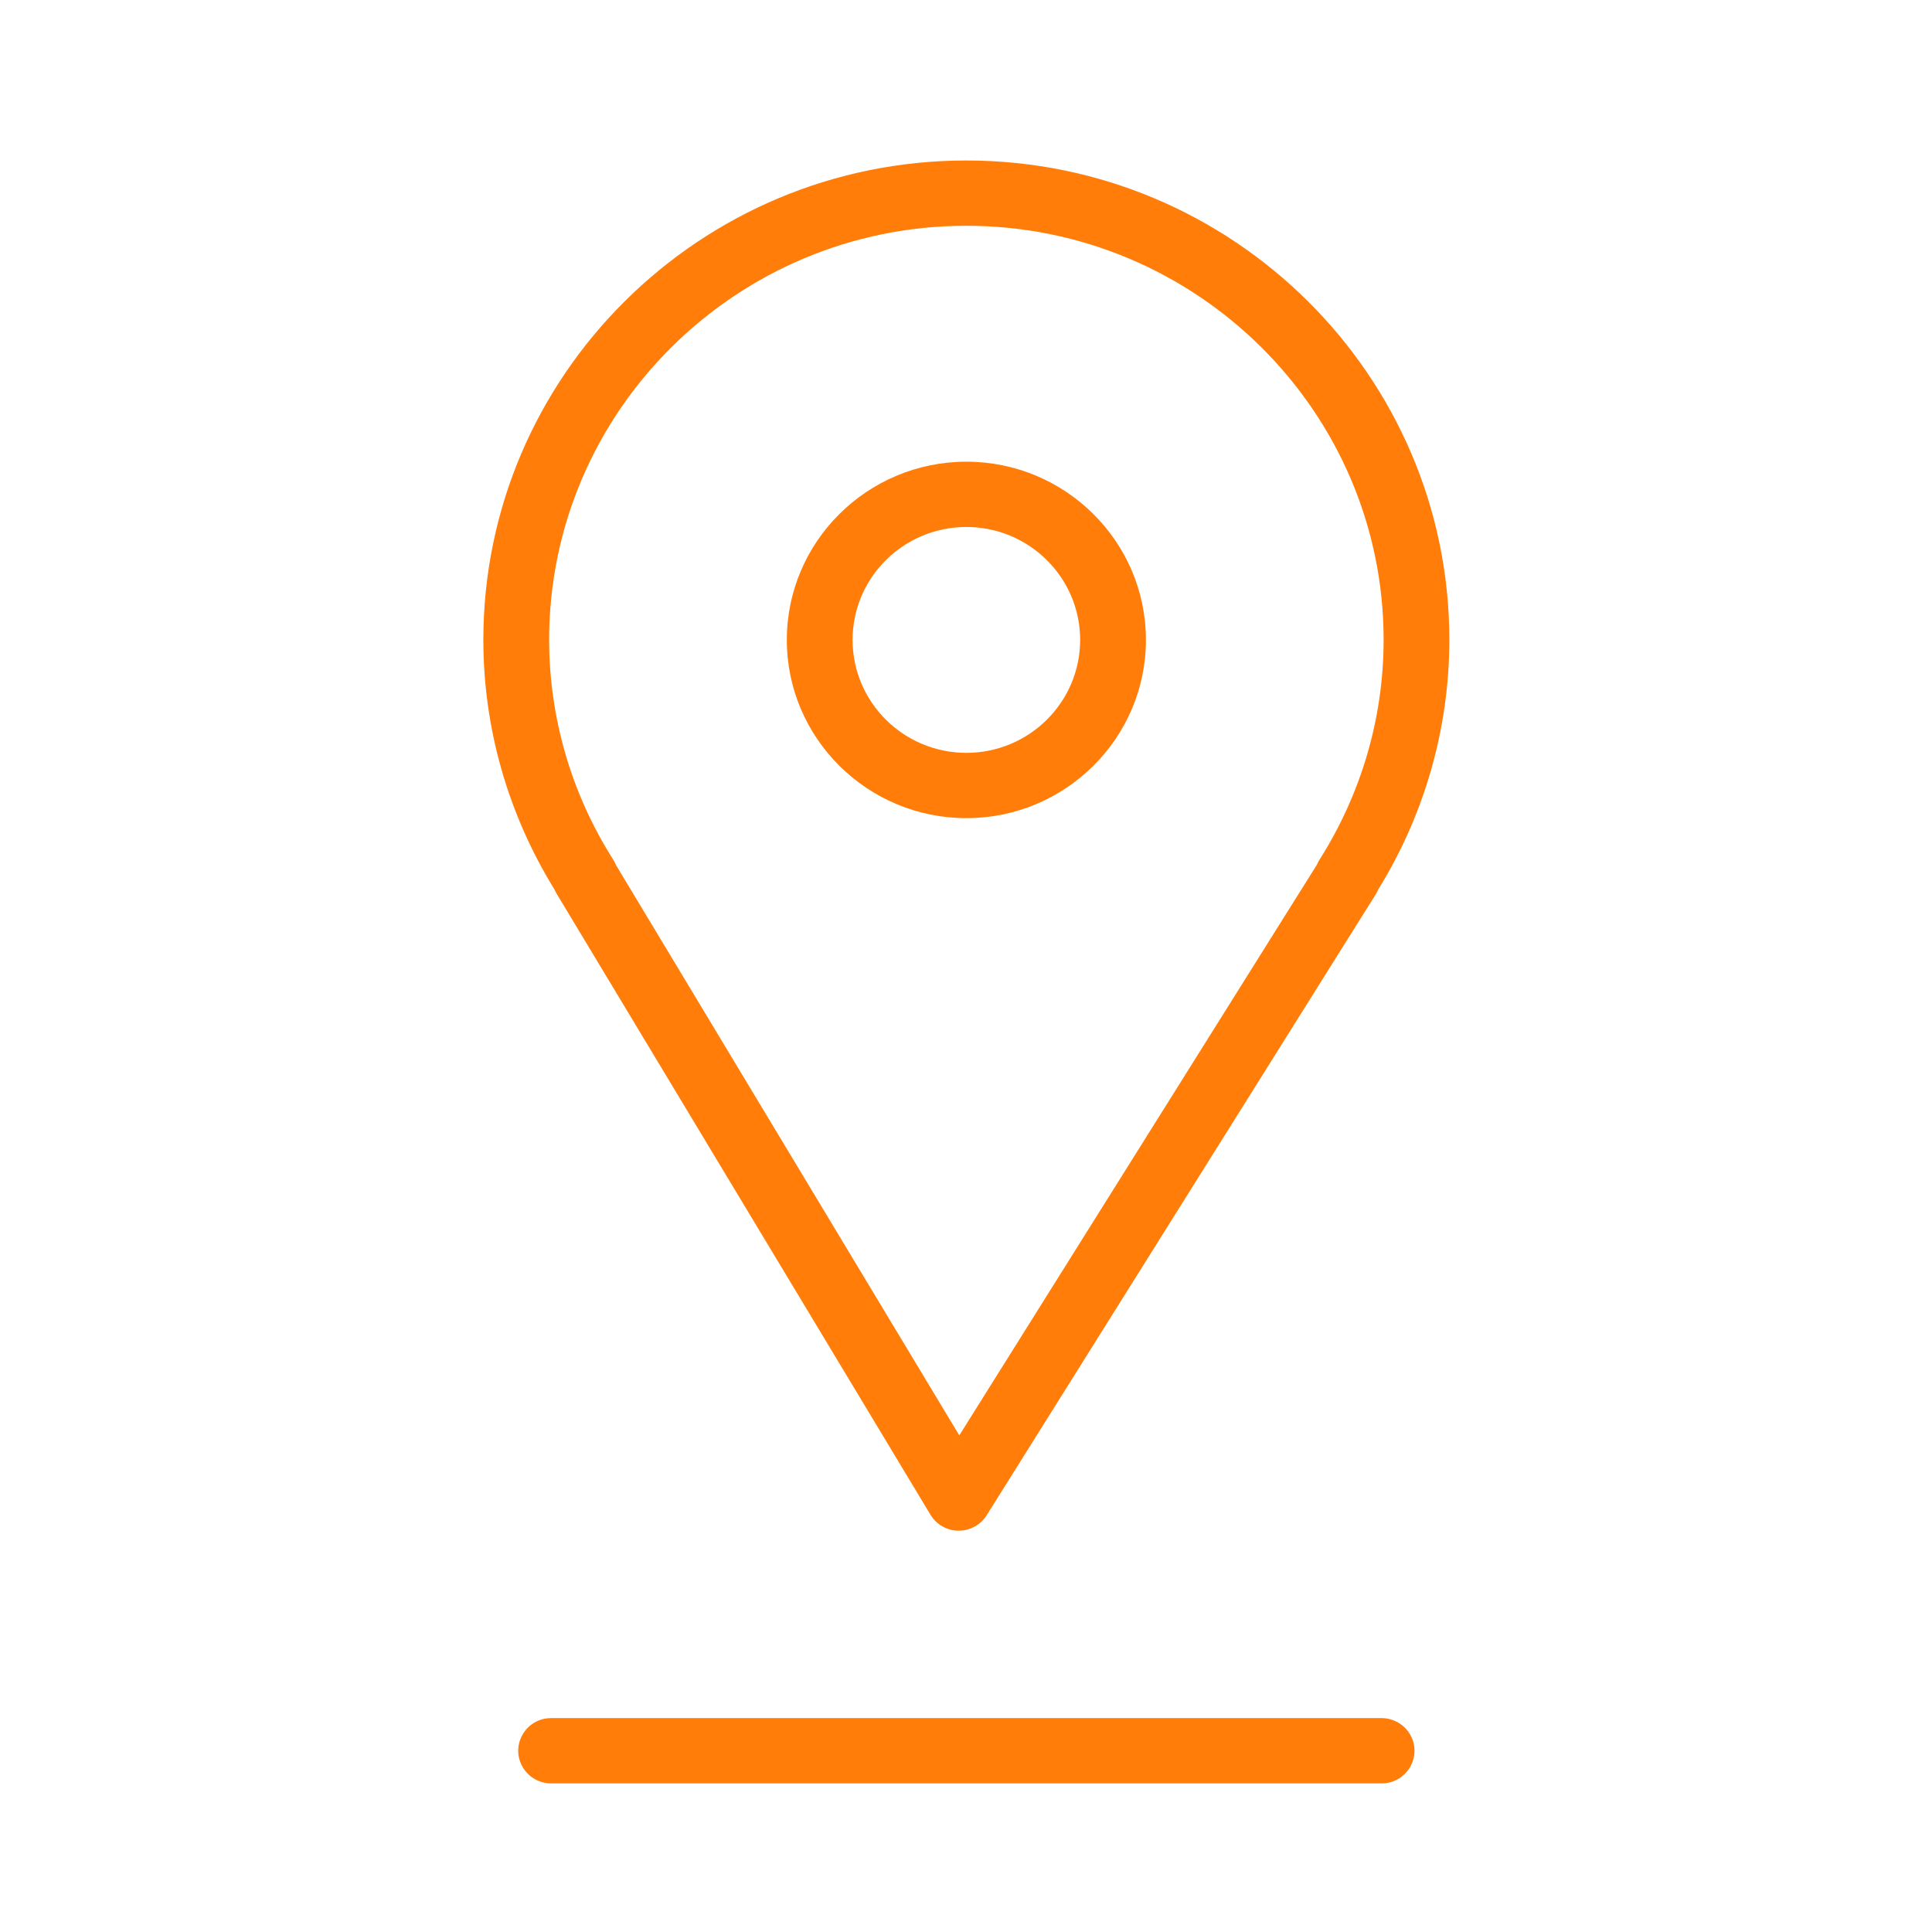 <?xml version="1.0" encoding="UTF-8"?> <svg xmlns="http://www.w3.org/2000/svg" viewBox="0 0 100.00 100.00" data-guides="{&quot;vertical&quot;:[],&quot;horizontal&quot;:[]}"><defs></defs><path fill="#ff7d08" stroke="none" fill-opacity="1" stroke-width="1" stroke-opacity="1" color="rgb(51, 51, 51)" fill-rule="evenodd" id="tSvg13ea74549a" title="Path 3" d="M28.812 46.259C35.262 56.974 41.713 67.69 48.163 78.406C48.467 78.912 49.015 79.224 49.608 79.228C49.613 79.228 49.618 79.228 49.623 79.228C50.211 79.228 50.758 78.927 51.069 78.431C57.783 67.715 64.497 56.999 71.212 46.283C71.262 46.203 71.305 46.12 71.339 46.036C73.742 42.15 75.016 37.679 75.018 33.12C75.018 19.438 63.802 8.307 50.015 8.307C36.232 8.307 25.018 19.438 25.018 33.12C25.018 37.673 26.29 42.134 28.699 46.039C28.731 46.114 28.769 46.188 28.812 46.259ZM50.016 11.686C61.926 11.686 71.616 21.302 71.616 33.121C71.616 37.135 70.469 41.069 68.3 44.494C68.248 44.574 68.204 44.659 68.169 44.747C61.997 54.597 55.825 64.446 49.653 74.295C43.729 64.454 37.804 54.612 31.88 44.771C31.842 44.674 31.794 44.581 31.739 44.493C29.575 41.088 28.426 37.145 28.423 33.12C28.423 21.302 38.11 11.686 50.016 11.686Z"></path><path fill="#ff7d08" stroke="none" fill-opacity="1" stroke-width="1" stroke-opacity="1" color="rgb(51, 51, 51)" fill-rule="evenodd" id="tSvgb5e5ac32f0" title="Path 4" d="M50.019 42.347C55.144 42.347 59.313 38.208 59.313 33.122C59.313 28.036 55.144 23.897 50.019 23.897C44.895 23.897 40.726 28.036 40.726 33.122C40.726 38.208 44.895 42.347 50.019 42.347ZM50.019 27.276C53.271 27.279 55.906 29.895 55.909 33.122C55.906 36.349 53.271 38.965 50.019 38.968C46.768 38.965 44.133 36.349 44.129 33.122C44.132 29.894 46.767 27.279 50.019 27.276ZM71.51 88.929C57.182 88.929 42.855 88.929 28.527 88.929C27.217 88.929 26.398 90.337 27.053 91.463C27.357 91.986 27.919 92.308 28.527 92.308C42.855 92.308 57.182 92.308 71.51 92.308C72.82 92.308 73.639 90.9 72.984 89.774C72.68 89.251 72.118 88.929 71.51 88.929Z"></path></svg> 